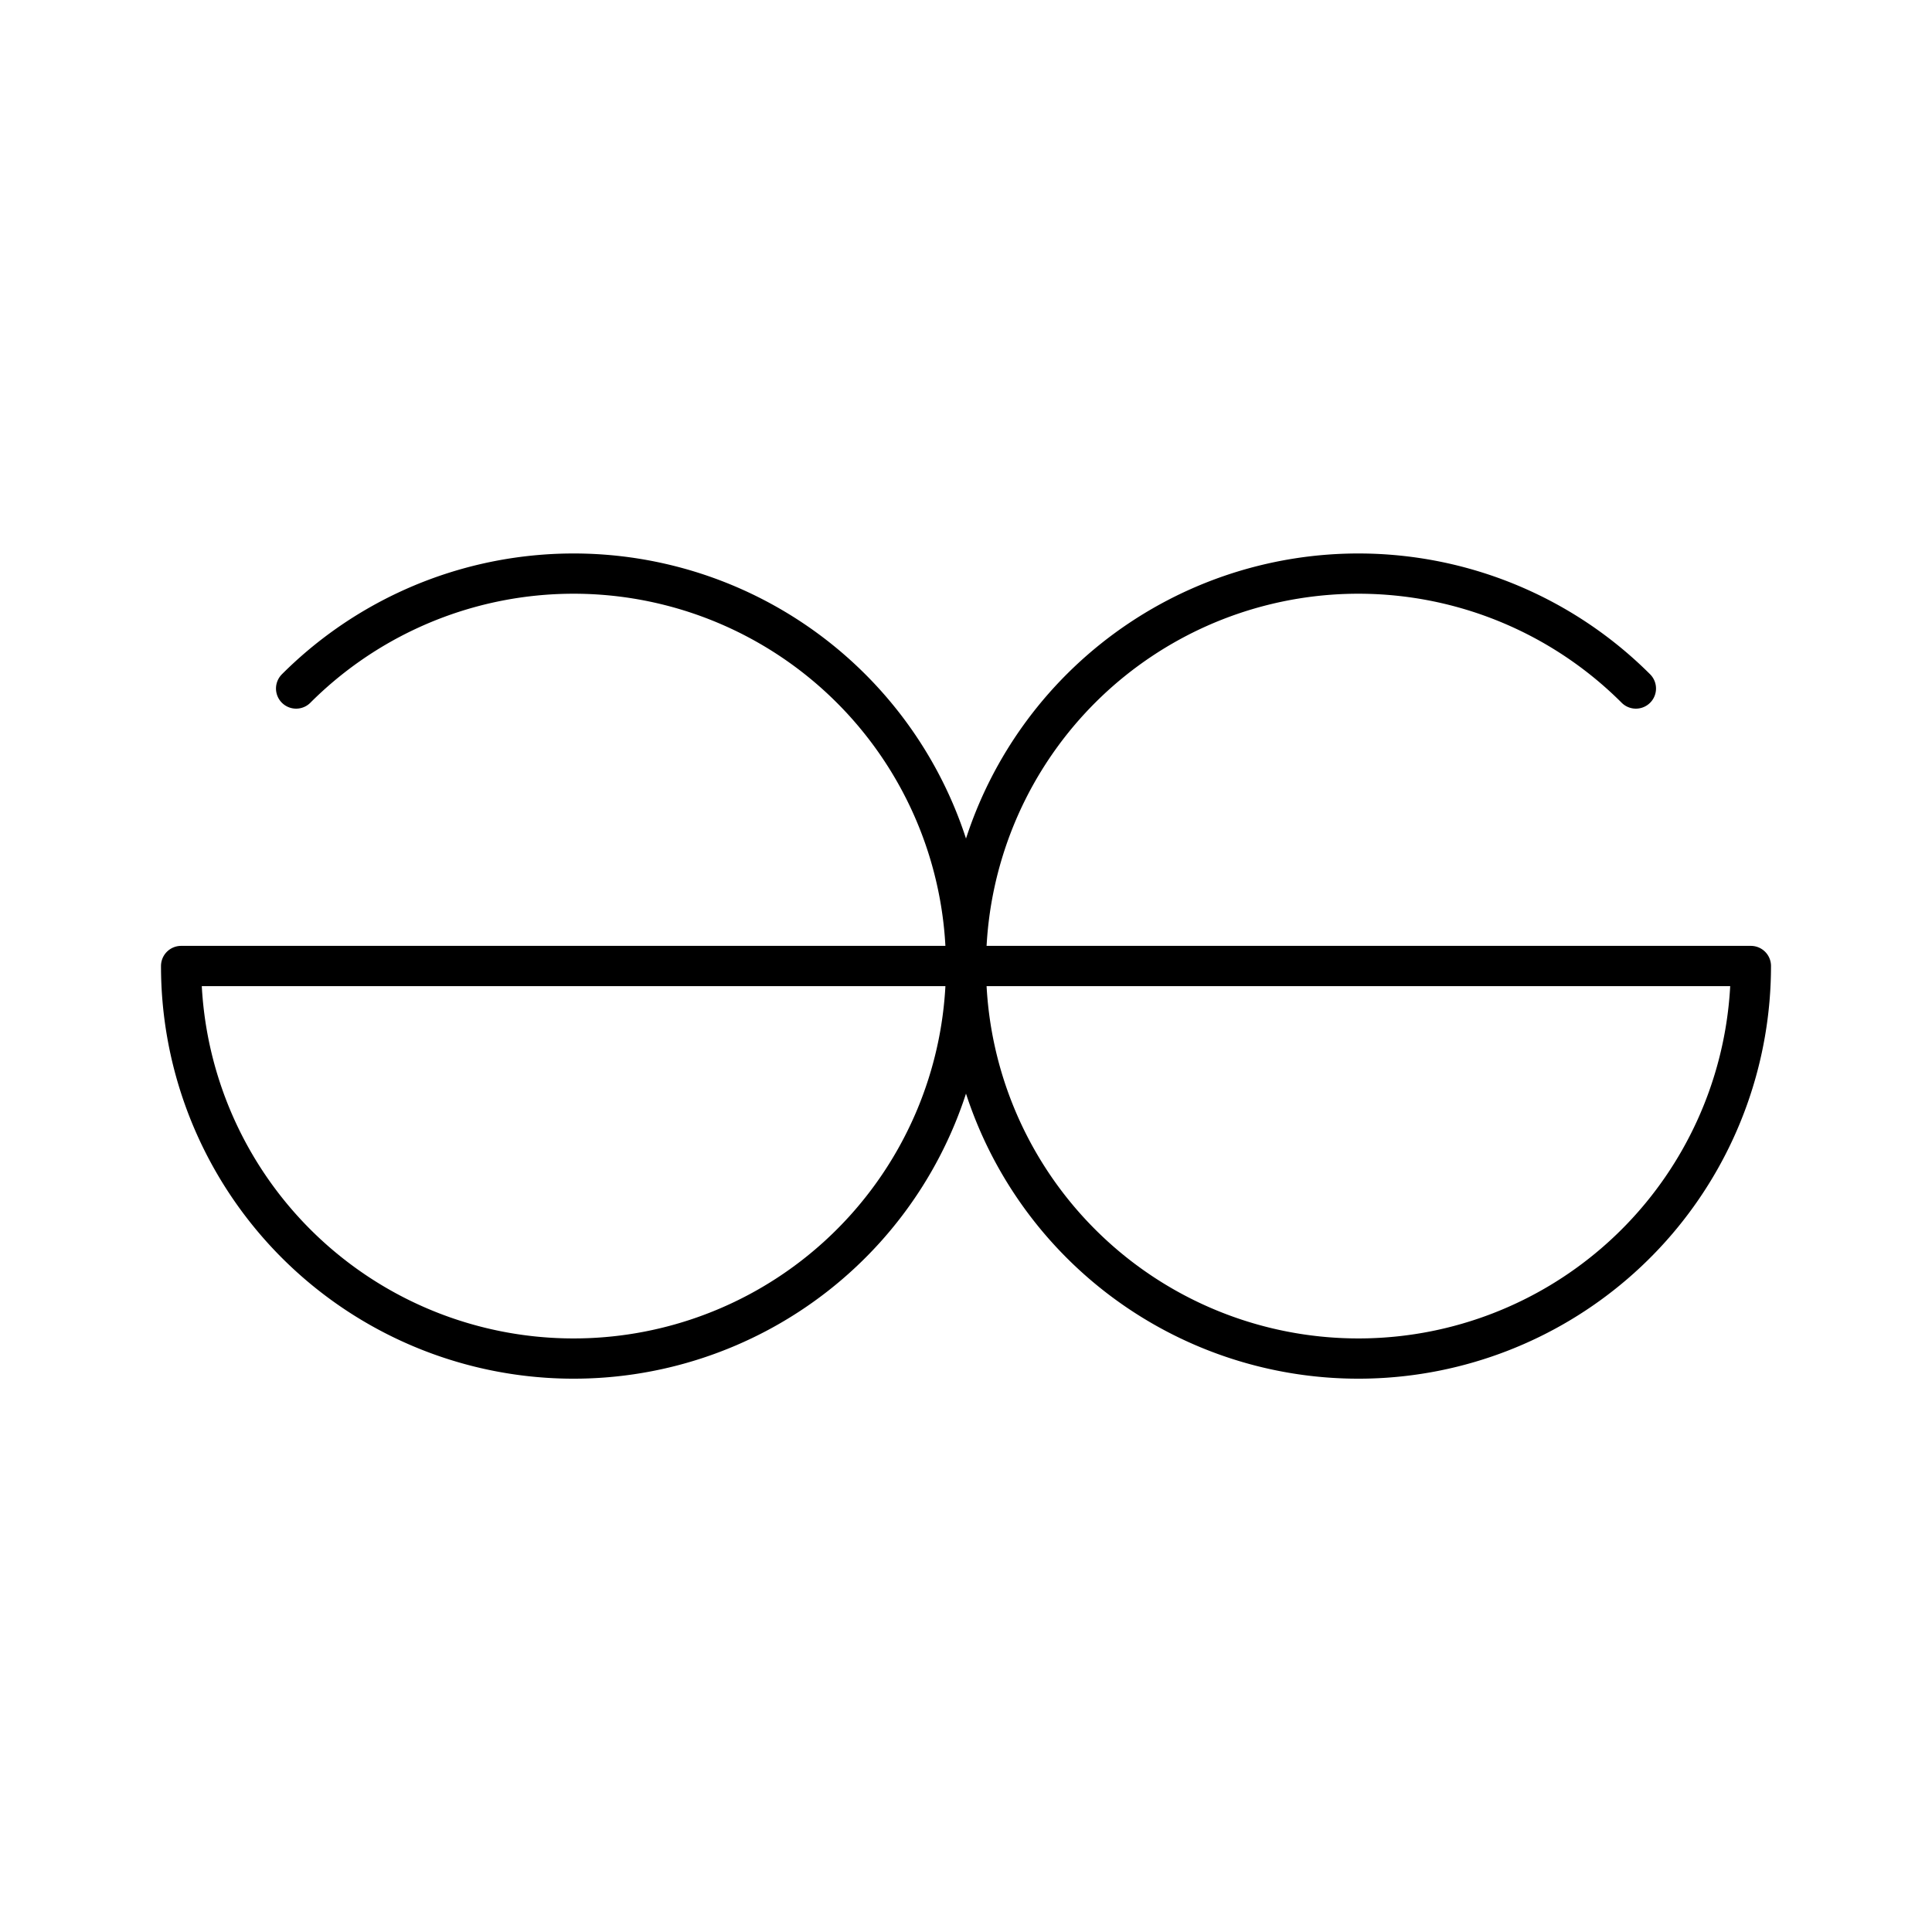 <?xml version="1.0" encoding="utf-8"?>
<svg width="800px" height="800px" viewBox="0 0 48 48" xmlns="http://www.w3.org/2000/svg"><defs><style>.a{fill:none;stroke:#000000;stroke-linecap:round;stroke-linejoin:round;}</style></defs><path class="a" d="M23.994,24H43.5a9.751,9.751,0,1,1-2.857-6.894"/><path class="a" d="M24.006,24H4.5a9.751,9.751,0,1,0,2.857-6.894"/></svg>